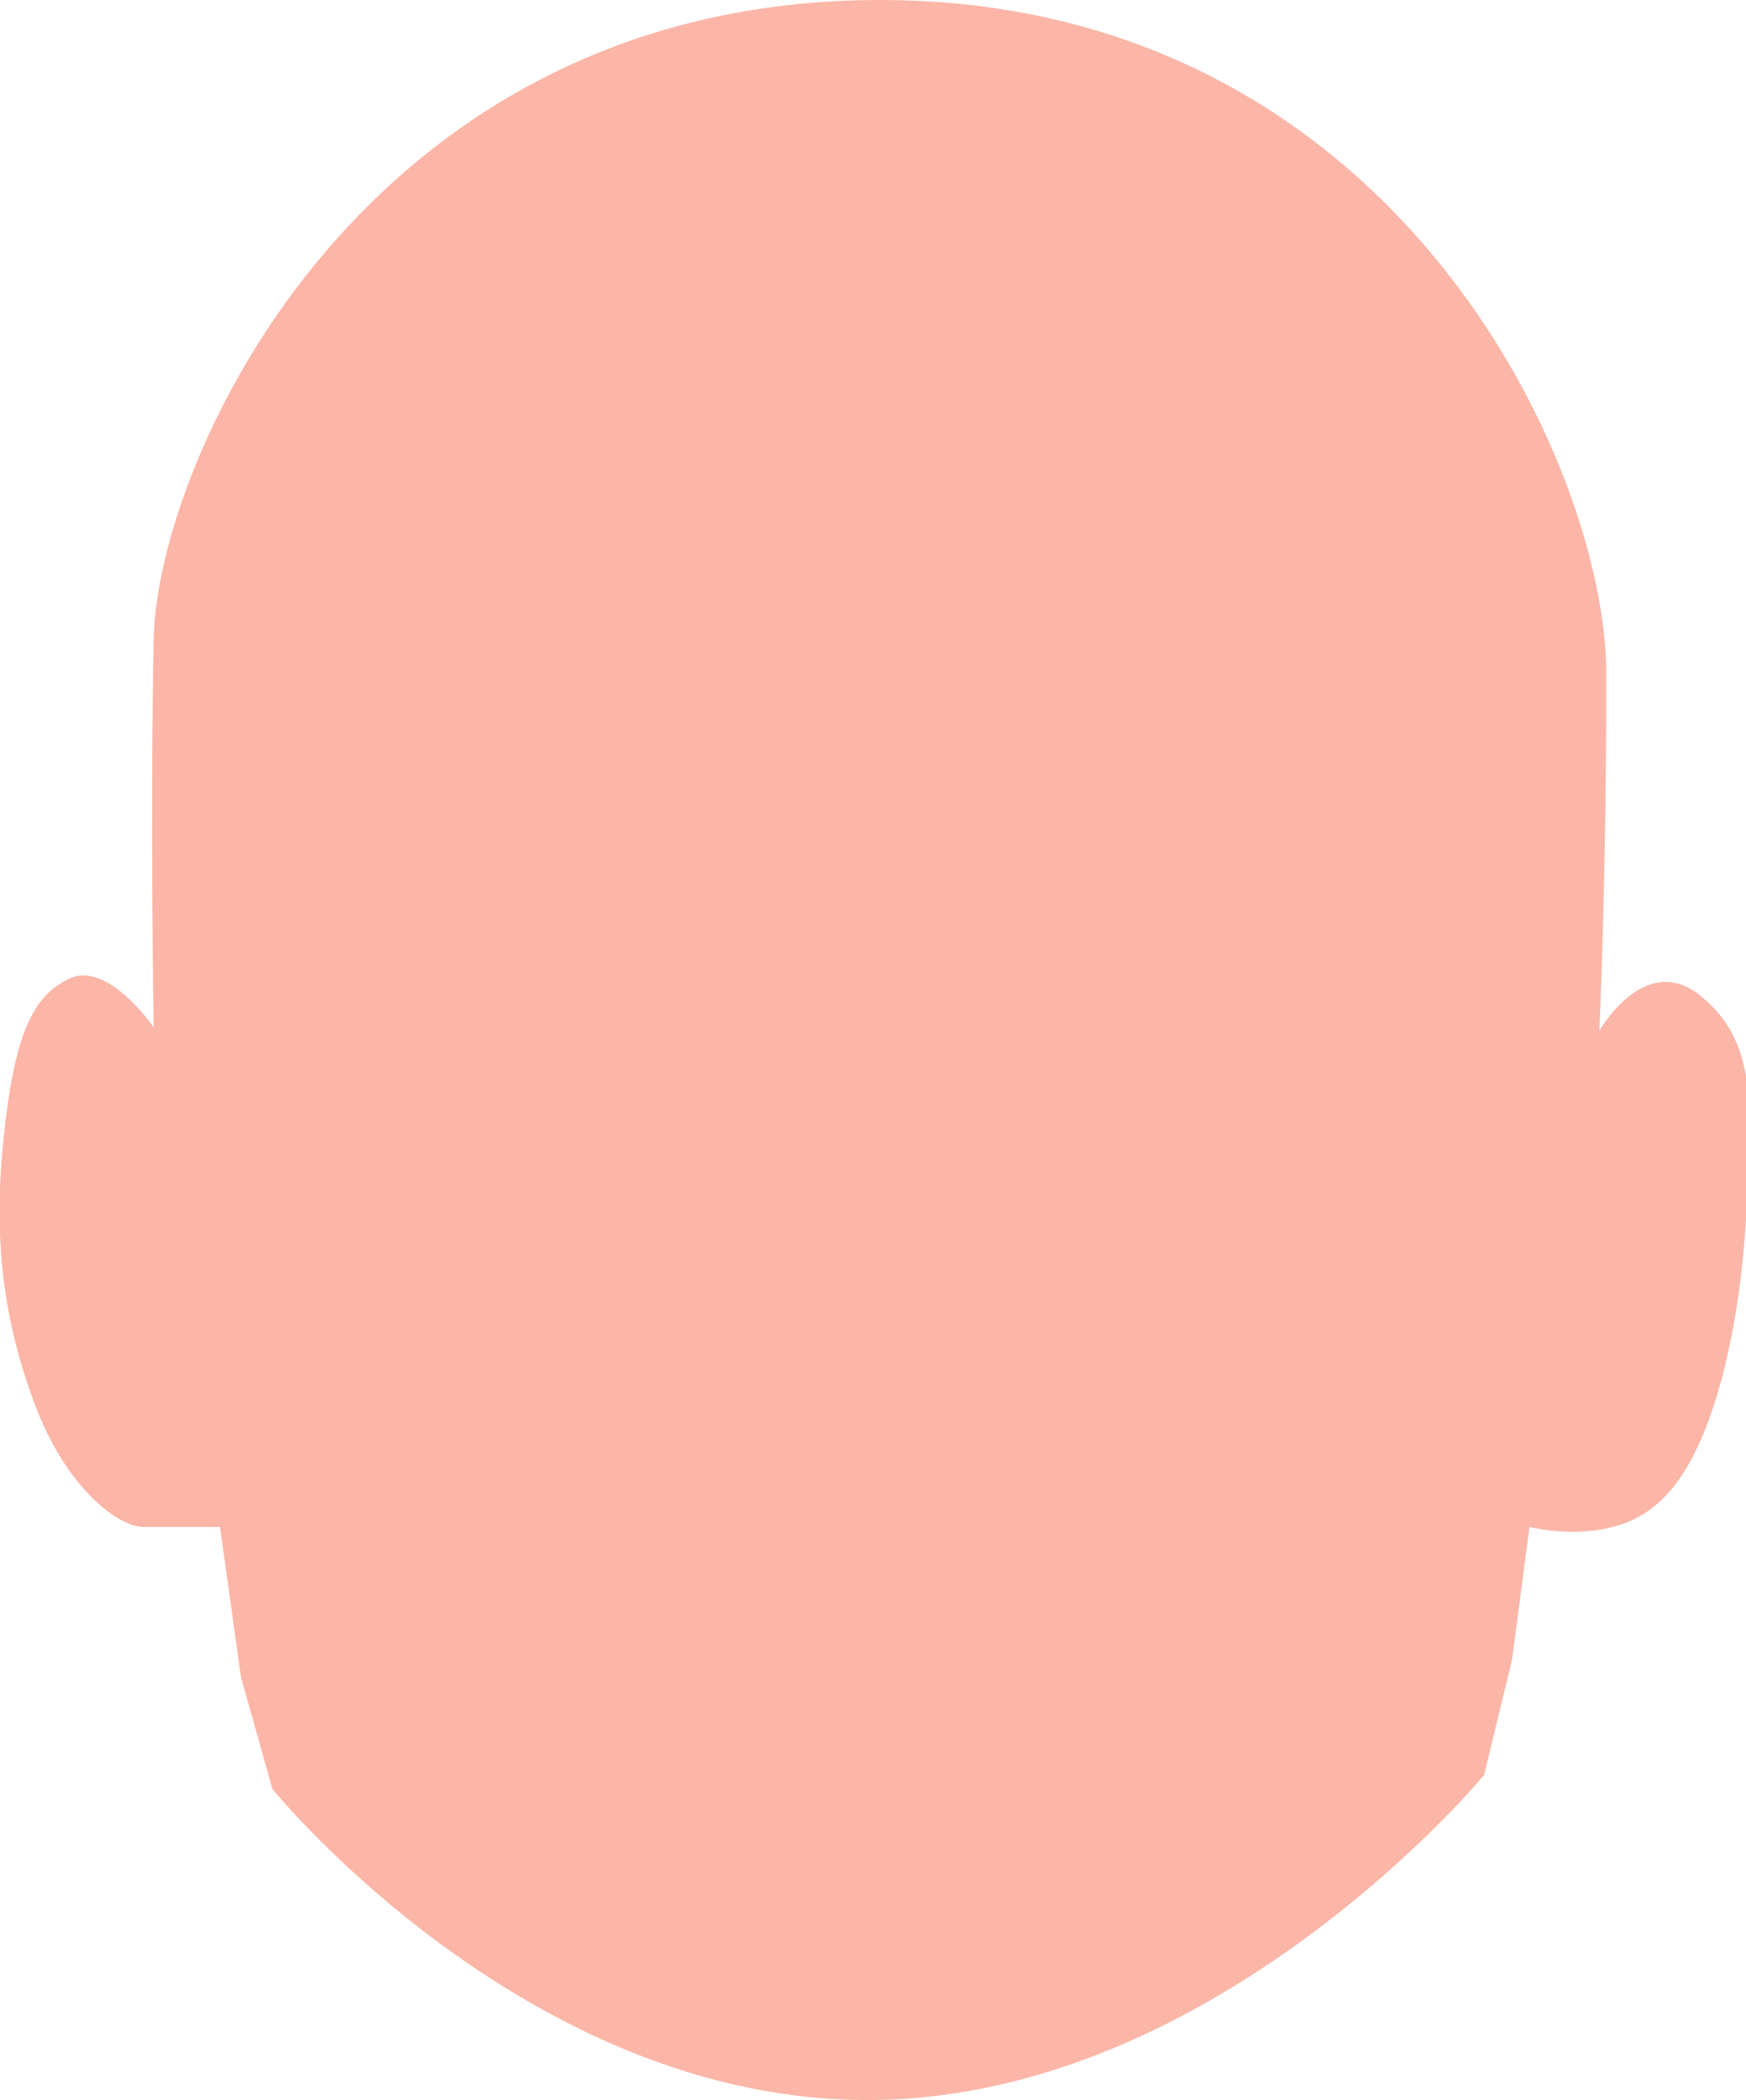 <?xml version="1.0" encoding="utf-8"?>
<!-- Generator: Adobe Illustrator 21.1.0, SVG Export Plug-In . SVG Version: 6.00 Build 0)  -->
<svg version="1.1" id="Warstwa_1" xmlns="http://www.w3.org/2000/svg" xmlns:xlink="http://www.w3.org/1999/xlink" x="0px" y="0px"
	 width="50px" height="60.1px" viewBox="0 0 50 60.1" style="enable-background:new 0 0 50 60.1;" xml:space="preserve">
<style type="text/css">
	.st0{opacity:0.5;fill:#F96E51;}
</style>
<path id="_1" class="st0" d="M7.8,51.2c0,0,7.3,9,17.2,8.9s17.5-9.3,17.5-9.3l0.8-3.3l0.5-3.8c0,0,2.3,0.6,3.7-0.7
	c1.5-1.3,2.3-4.8,2.5-8.1s0.3-5.1-1.3-6.4s-2.9,1-2.9,1S46,25.3,46,19.3C46,13.3,39.9,0,25.2,0S4.5,13.1,4.4,18.3s0,11.1,0,11.1
	S3.1,27.5,2,28c-1.1,0.5-1.6,1.7-1.9,4.6s0,5.2,0.9,7.6s2.4,3.5,3.1,3.5c0.7,0,1.5,0,2.2,0L6.9,48L7.8,51.2z"/>
</svg>
